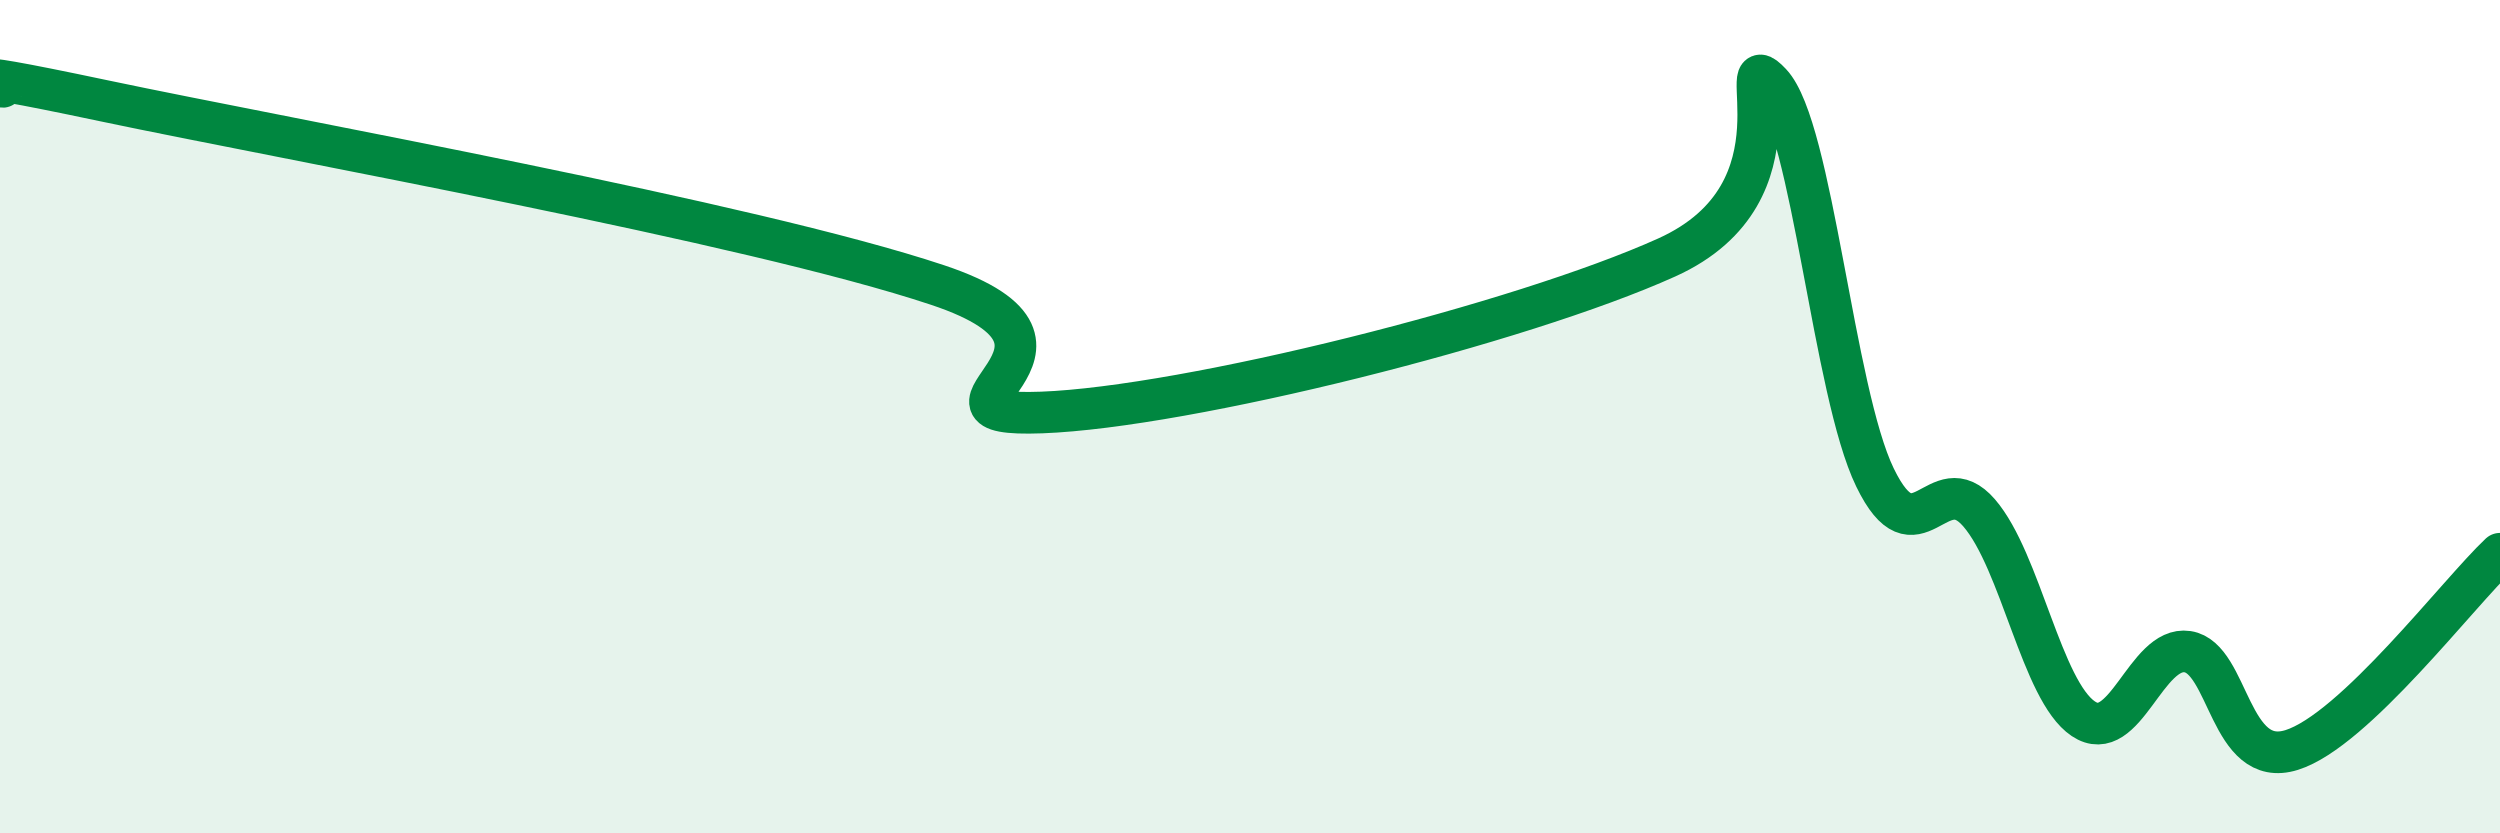 
    <svg width="60" height="20" viewBox="0 0 60 20" xmlns="http://www.w3.org/2000/svg">
      <path
        d="M 0,2.08 C 0.5,2.15 -2,1.47 2.5,2.42 C 7,3.37 18,5.34 22.5,6.84 C 27,8.34 21.5,10.03 25,9.9 C 28.5,9.77 36.5,7.76 40,6.18 C 43.5,4.6 41.5,0.94 42.5,2 C 43.5,3.06 44,9.4 45,11.46 C 46,13.52 46.5,11.15 47.5,12.31 C 48.5,13.47 49,16.58 50,17.25 C 51,17.92 51.5,15.49 52.5,15.64 C 53.5,15.79 53.5,18.47 55,18 C 56.5,17.53 59,14.23 60,13.29L60 20L0 20Z"
        fill="#008740"
        opacity="0.1"
        stroke-linecap="round"
        stroke-linejoin="round"
      />
      <path
        d="M 0,2.08 C 0.5,2.15 -2,1.47 2.5,2.42 C 7,3.37 18,5.34 22.5,6.84 C 27,8.34 21.5,10.03 25,9.9 C 28.5,9.77 36.5,7.76 40,6.18 C 43.5,4.6 41.5,0.94 42.5,2 C 43.5,3.06 44,9.4 45,11.46 C 46,13.52 46.5,11.15 47.5,12.31 C 48.5,13.47 49,16.58 50,17.25 C 51,17.92 51.5,15.49 52.5,15.64 C 53.5,15.79 53.5,18.47 55,18 C 56.5,17.53 59,14.23 60,13.29"
        stroke="#008740"
        stroke-width="1"
        fill="none"
        stroke-linecap="round"
        stroke-linejoin="round"
      />
    </svg>
  